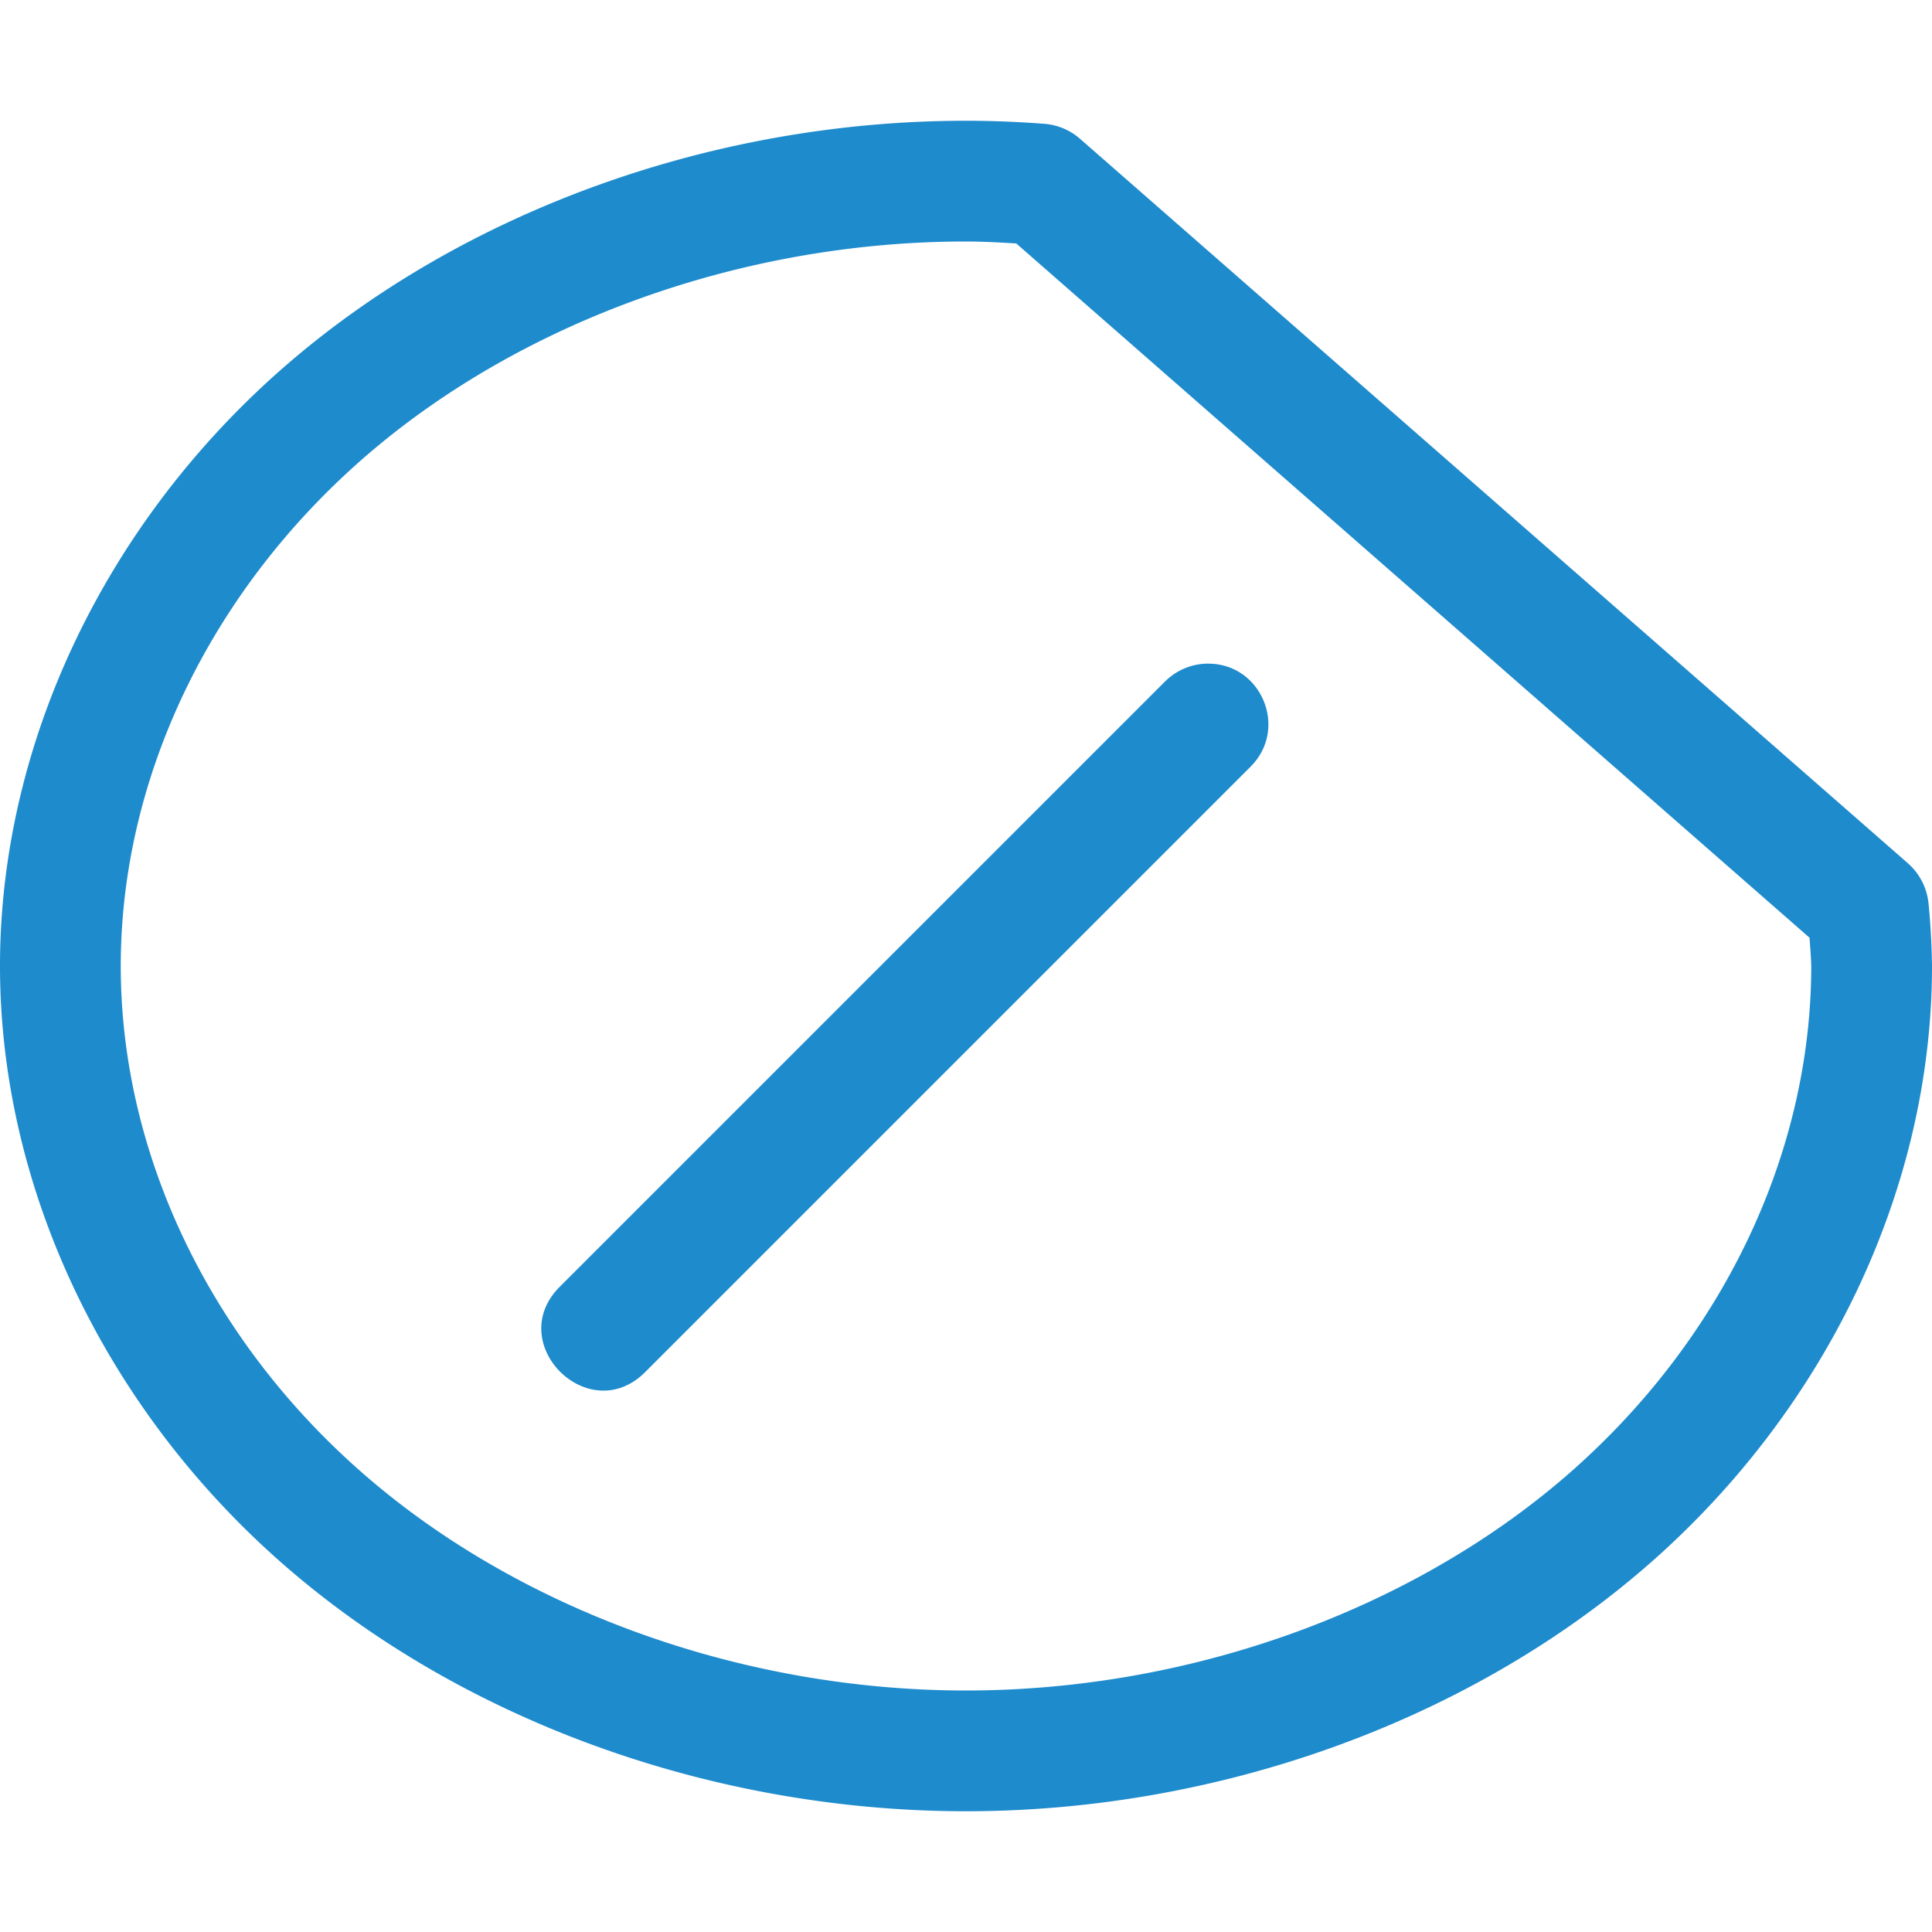 <svg viewBox="0 0 16 16" xmlns="http://www.w3.org/2000/svg">
/&amp;amp;gt;<g fill="#1e8bcd"><path d="m8 1c-2.077 0-4.144.737-5.631 2.025-1.486 1.288-2.369 3.121-2.369 4.975 0 1.853.883 3.687 2.369 4.975 1.486 1.288 3.554 2.025 5.631 2.025 2.077-0 4.144-.737 5.631-2.025 1.486-1.288 2.369-3.121 2.369-4.975a.51.51 0 0 0 0-.008c-.003-.171-.012-.342-.029-.512a.51.51 0 0 0 -.172-.332l-6.854-5.998a.51.51 0 0 0 -.299-.125c-.215-.016-.429-.025-.645-.025a.51.51 0 0 0 -.002 0zm-.002 1h.002c.139 0.0.278.008.416.016l6.57 5.75c.005.079.012.157.014.236v.006c-.003 1.549-.737 3.094-2.025 4.211-1.291 1.118-3.125 1.781-4.975 1.781-1.85-0-3.684-.663-4.975-1.781-1.291-1.118-2.025-2.668-2.025-4.219 0-1.551.735-3.1 2.025-4.219 1.29-1.118 3.124-1.781 4.973-1.781z"/><path d="m9.99 5.496c-.13.004-.253.058-.344.15l-5 5c-.491.471.236 1.198.707.707l5-5c.325-.318.091-.87-.363-.857z"/></g></svg>